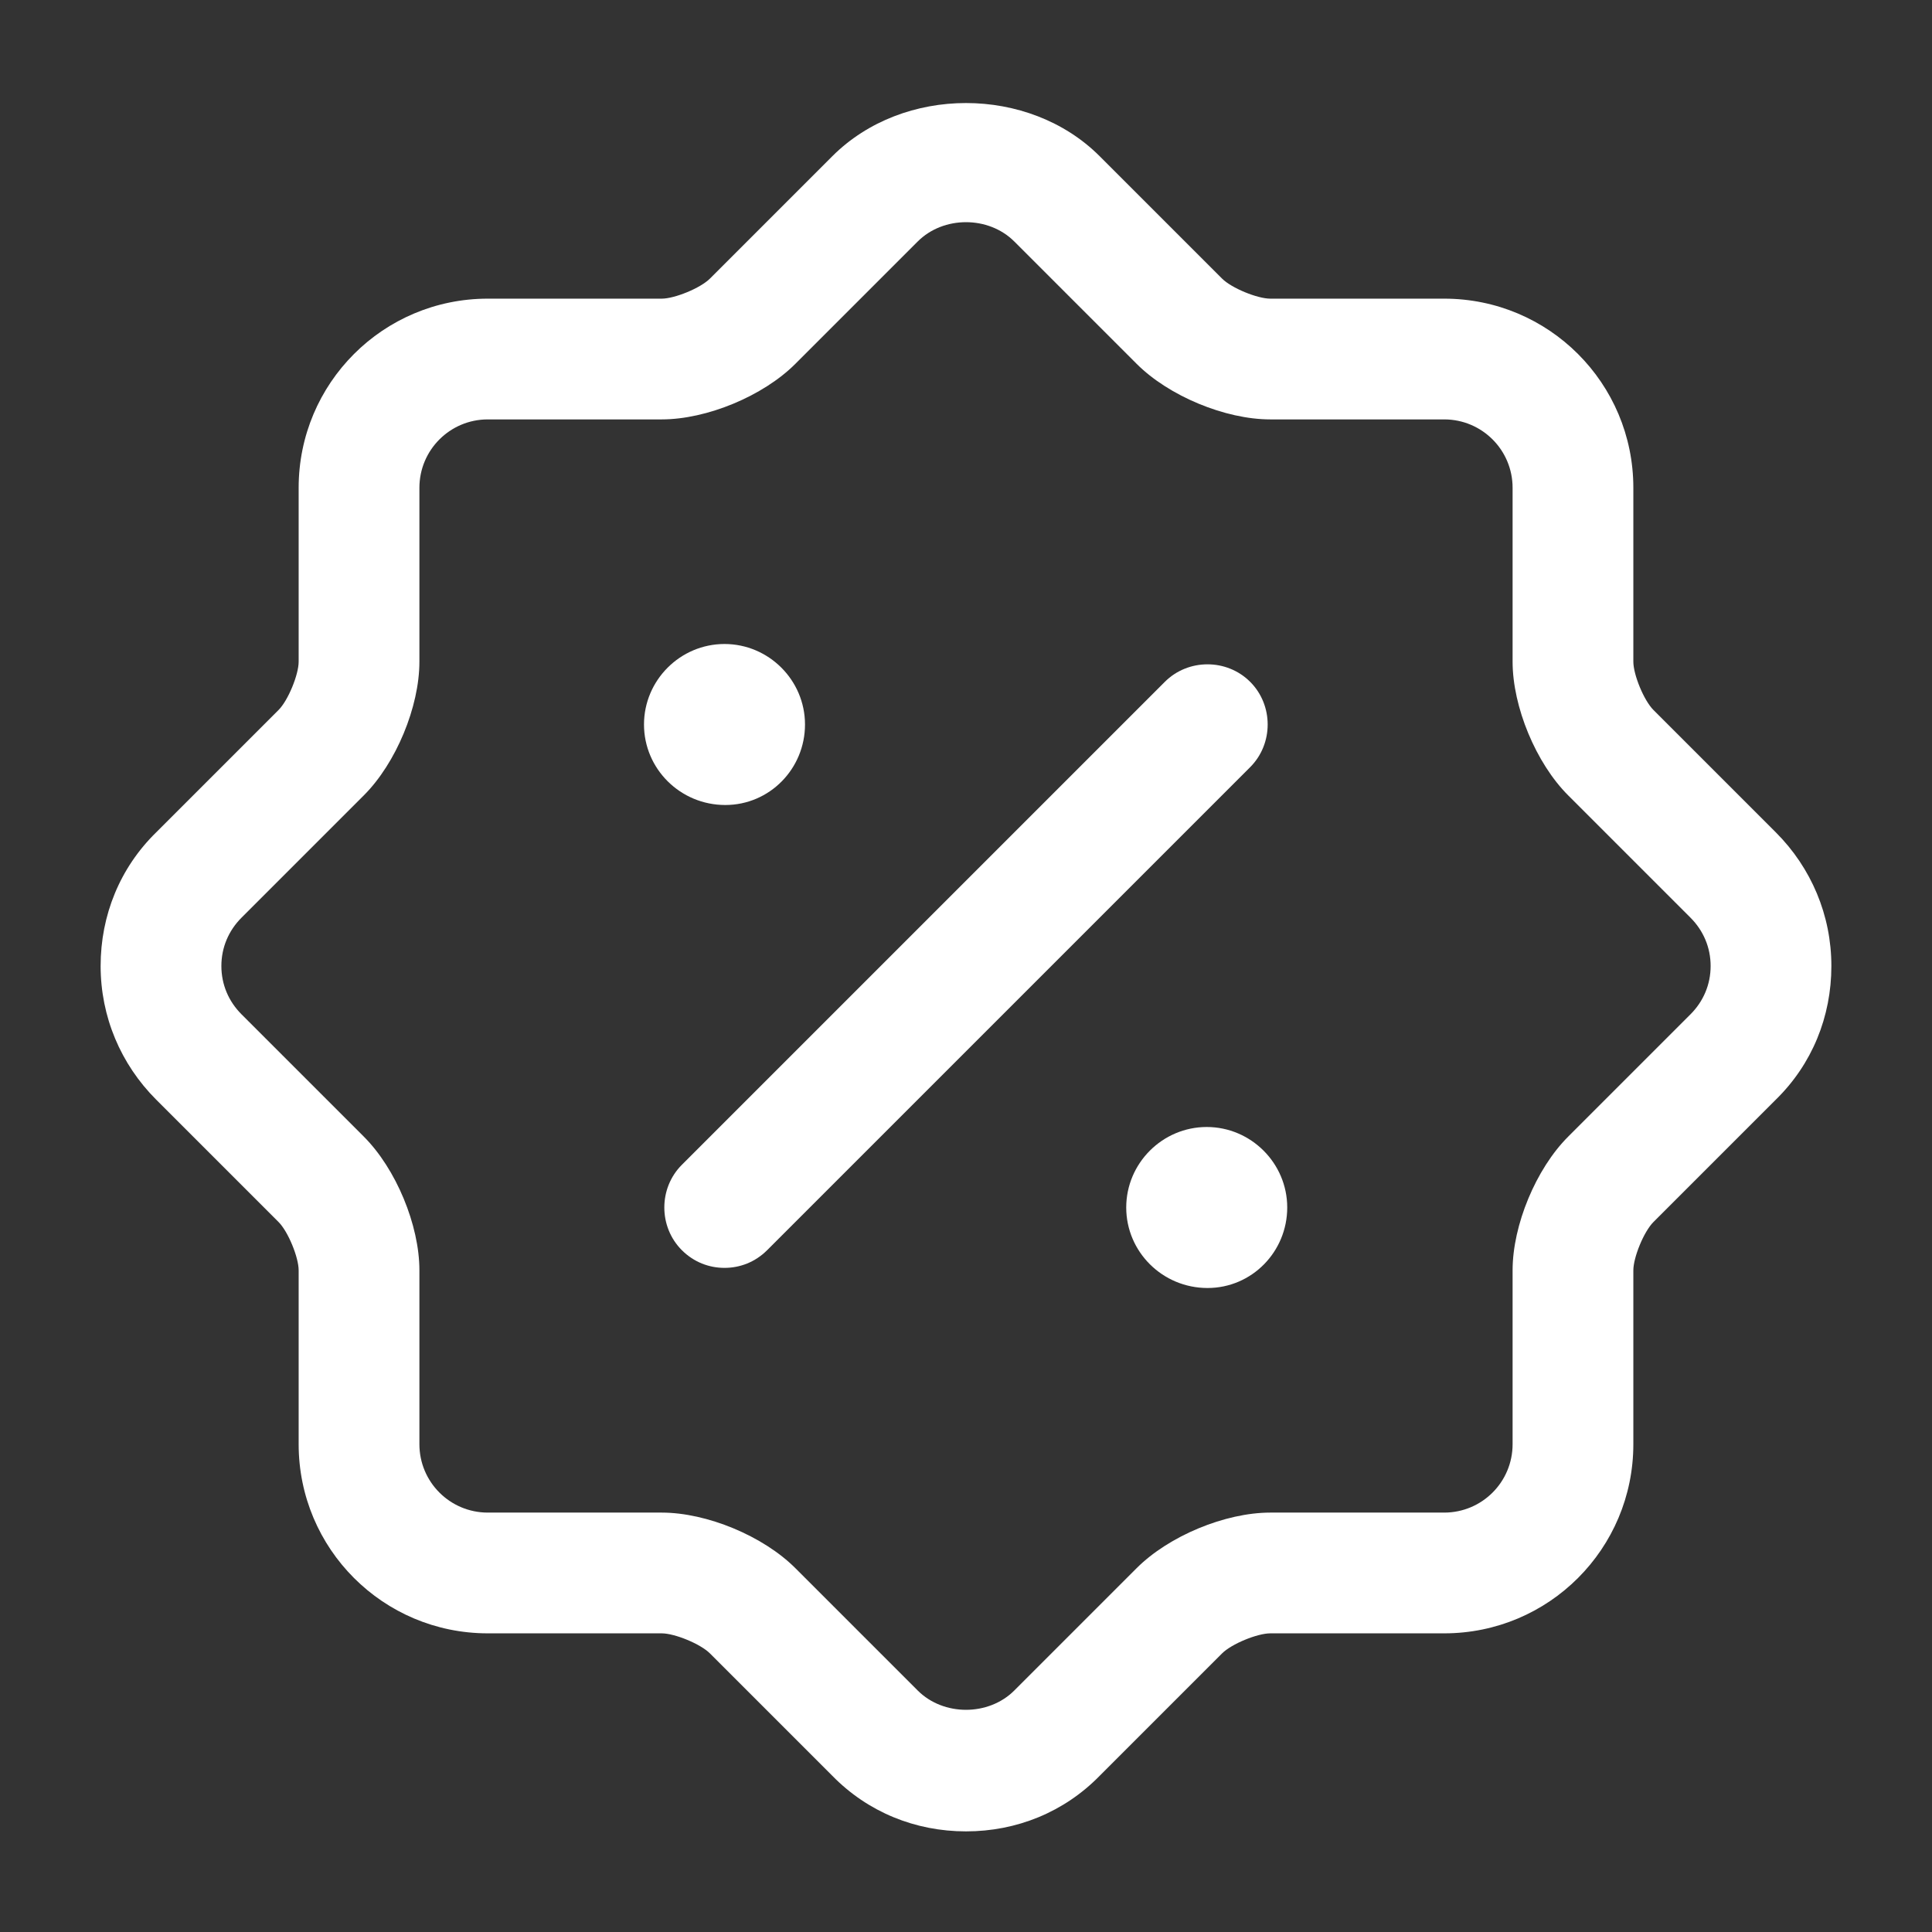 <svg width="60" height="60" viewBox="0 0 60 60" fill="none" xmlns="http://www.w3.org/2000/svg">
<rect x="0" y="0" width="60" height="60" fill="#333333" stroke="none"/>
<path d="M30 56.875C28.425 56.875 26.95 56.275 25.85 55.15L22.05 51.35C21.75 51.05 20.95 50.725 20.55 50.725H15.15C11.9 50.725 9.275 48.1 9.275 44.85V39.45C9.275 39.05 8.95 38.25 8.65 37.95L4.85 34.15C3.75 33.05 3.125 31.575 3.125 30C3.125 28.425 3.725 26.95 4.85 25.85L8.65 22.05C8.95 21.75 9.275 20.95 9.275 20.55V15.15C9.275 11.9 11.9 9.275 15.15 9.275H20.55C20.95 9.275 21.75 8.95 22.05 8.65L25.85 4.85C28.05 2.65 31.95 2.65 34.15 4.85L37.95 8.65C38.25 8.95 39.05 9.275 39.45 9.275H44.85C48.1 9.275 50.725 11.9 50.725 15.15V20.55C50.725 20.95 51.05 21.75 51.35 22.05L55.15 25.85C56.25 26.95 56.875 28.425 56.875 30C56.875 31.575 56.275 33.05 55.15 34.15L51.35 37.95C51.05 38.25 50.725 39.05 50.725 39.45V44.85C50.725 48.1 48.1 50.725 44.85 50.725H39.45C39.05 50.725 38.25 51.05 37.95 51.35L34.15 55.15C33.05 56.275 31.575 56.875 30 56.875ZM11.3 35.3C12.3 36.3 13.025 38.05 13.025 39.45V44.85C13.025 46.025 13.975 46.975 15.15 46.975H20.55C21.95 46.975 23.7 47.7 24.7 48.7L28.5 52.5C29.3 53.3 30.7 53.3 31.5 52.5L35.3 48.7C36.3 47.7 38.05 46.975 39.45 46.975H44.85C46.025 46.975 46.975 46.025 46.975 44.85V39.45C46.975 38.05 47.7 36.3 48.7 35.3L52.5 31.5C52.9 31.1 53.125 30.575 53.125 30C53.125 29.425 52.9 28.9 52.5 28.5L48.7 24.7C47.7 23.7 46.975 21.95 46.975 20.55V15.15C46.975 13.975 46.025 13.025 44.85 13.025H39.45C38.05 13.025 36.3 12.3 35.3 11.3L31.5 7.5C30.7 6.7 29.3 6.7 28.5 7.5L24.7 11.3C23.7 12.3 21.95 13.025 20.55 13.025H15.15C13.975 13.025 13.025 13.975 13.025 15.15V20.55C13.025 21.95 12.3 23.7 11.3 24.7L7.5 28.5C7.1 28.9 6.875 29.425 6.875 30C6.875 30.575 7.1 31.1 7.5 31.5L11.3 35.3Z" fill="white"/>
<path d="M37.501 40C36.101 40 34.976 38.875 34.976 37.5C34.976 36.125 36.101 35 37.476 35C38.851 35 39.976 36.125 39.976 37.5C39.976 38.875 38.876 40 37.501 40Z" fill="white"/>
<path d="M22.525 25C21.125 25 20 23.875 20 22.5C20 21.125 21.125 20 22.5 20C23.875 20 25 21.125 25 22.5C25 23.875 23.9 25 22.525 25Z" fill="white"/>
<path d="M22.5 39.375C22.025 39.375 21.55 39.2 21.175 38.825C20.45 38.1 20.45 36.9 21.175 36.175L36.175 21.175C36.9 20.45 38.1 20.45 38.825 21.175C39.55 21.9 39.55 23.1 38.825 23.825L23.825 38.825C23.45 39.2 22.975 39.375 22.5 39.375Z" fill="white"/>
</svg>
